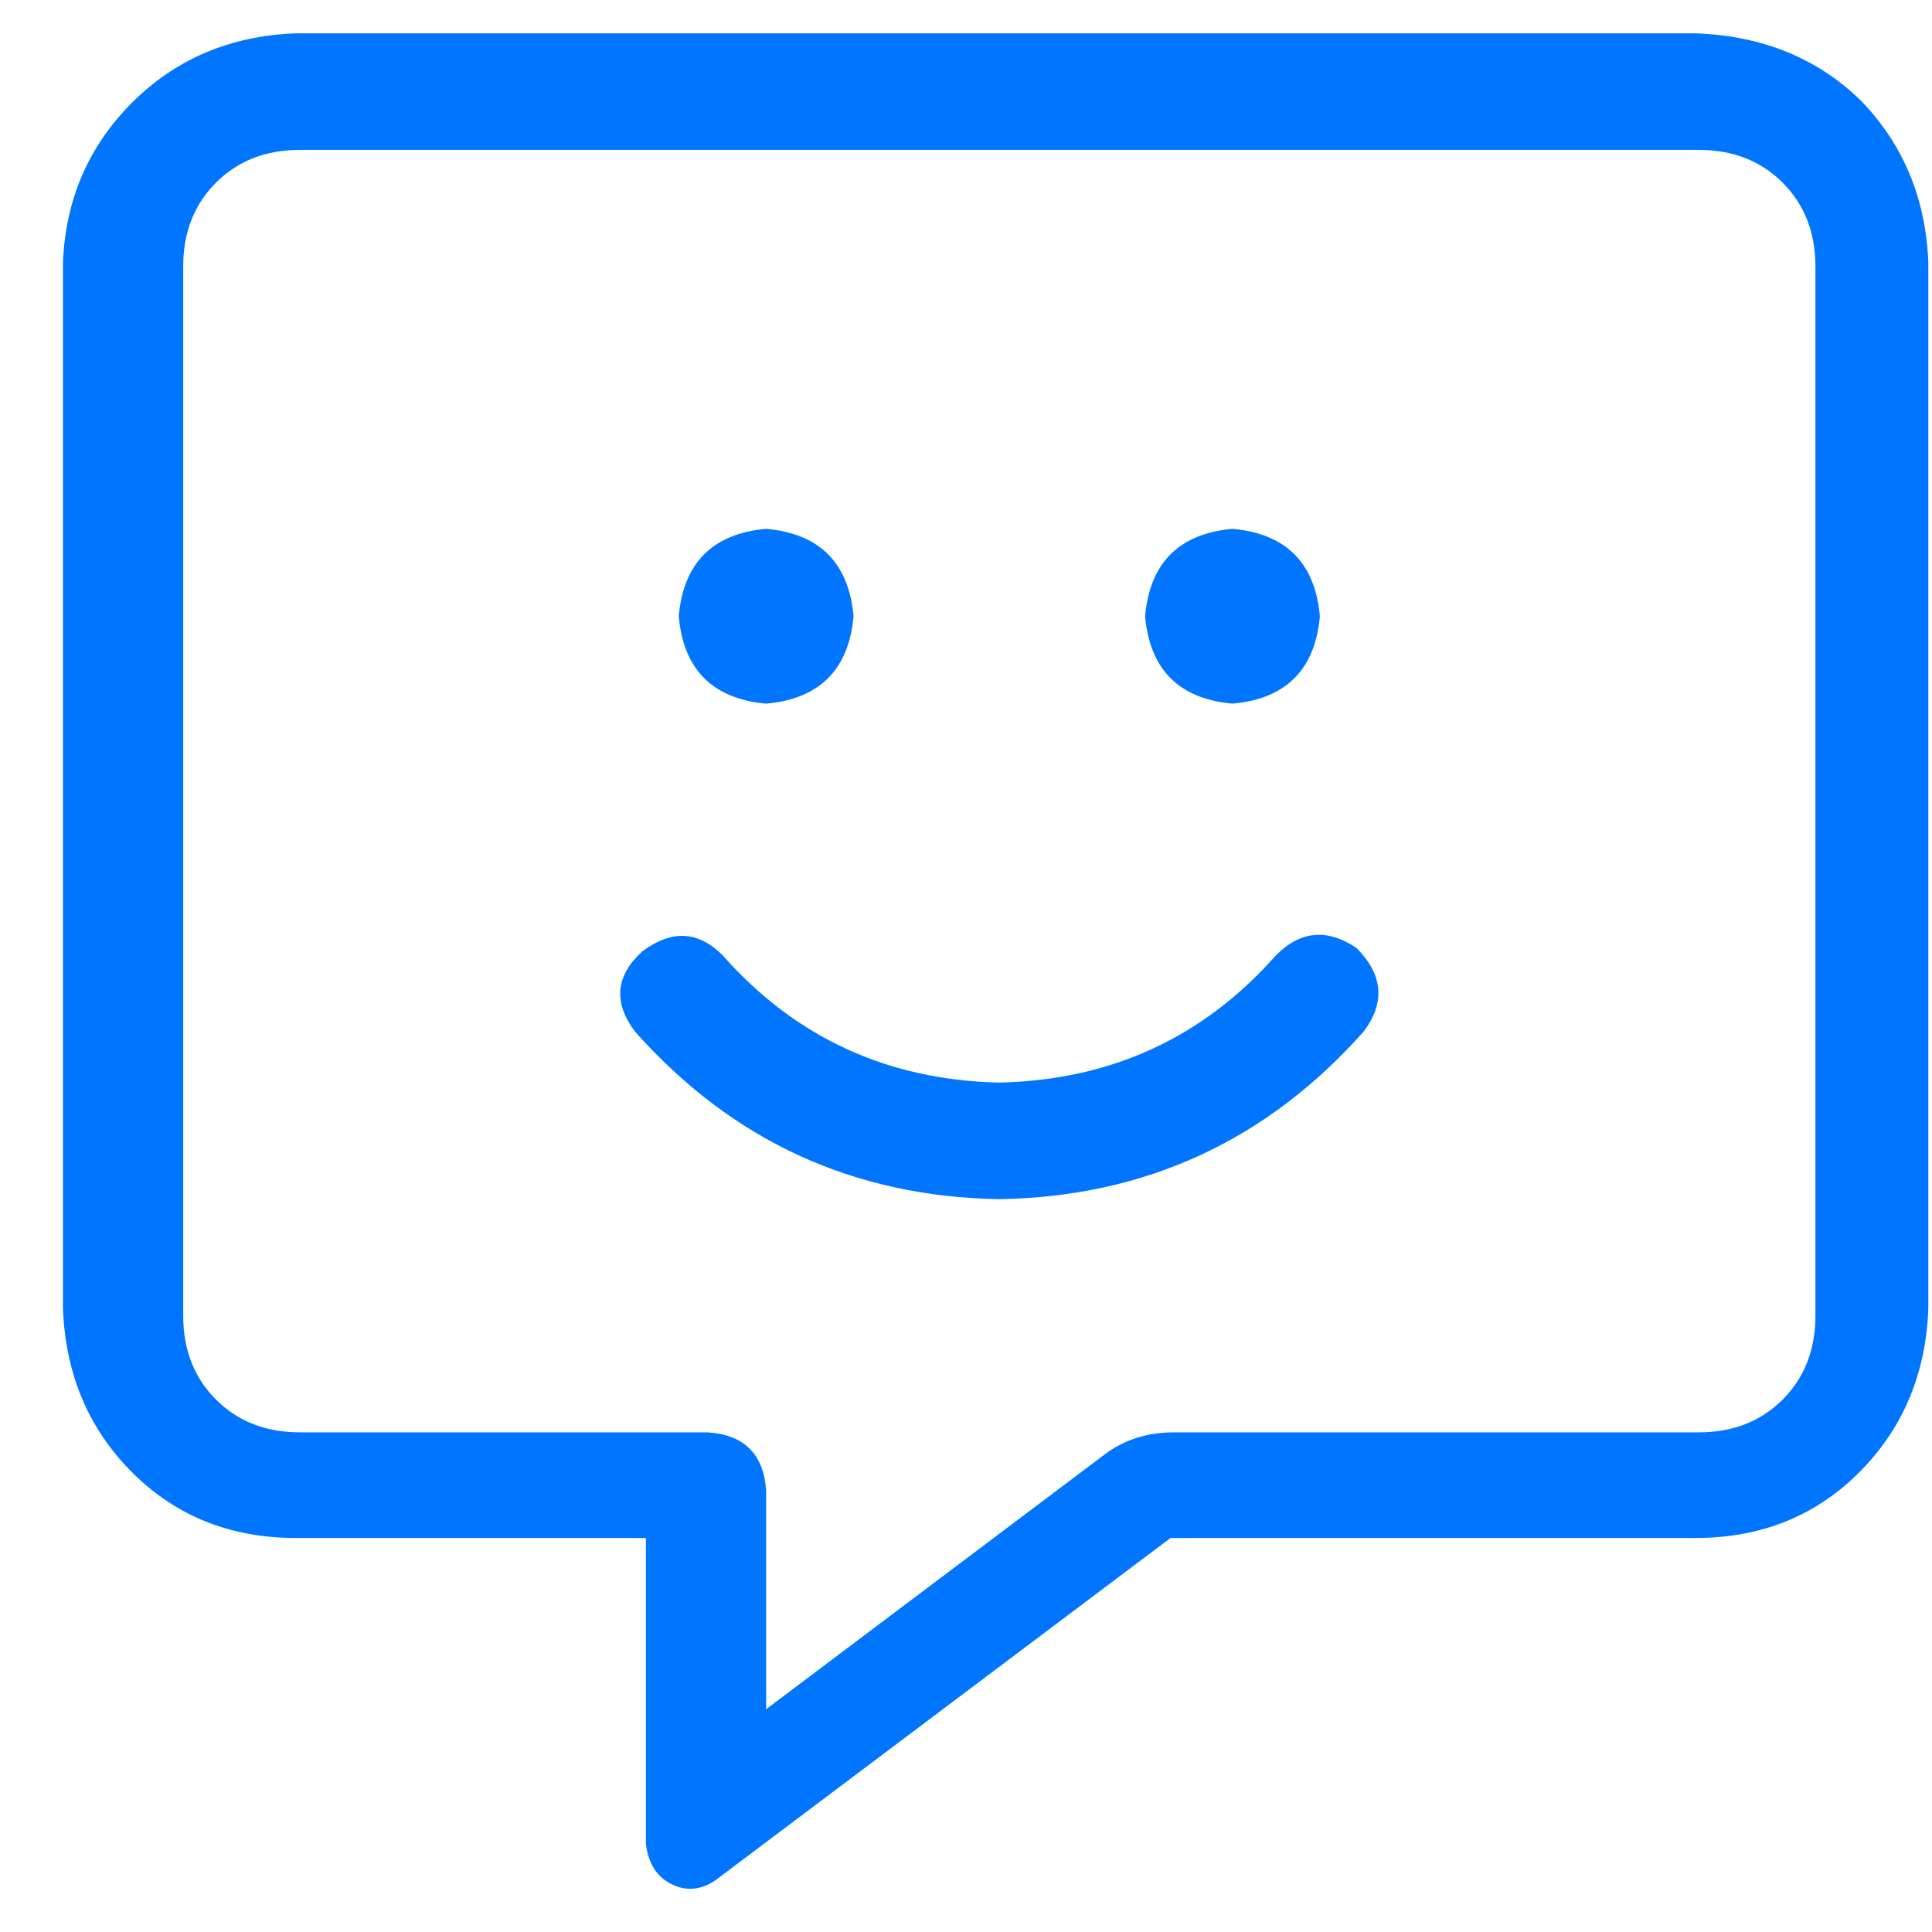 <svg width="29" height="29" viewBox="0 0 29 29" fill="none" xmlns="http://www.w3.org/2000/svg">
<path d="M25.445 0.5H4.445C3.461 0.536 2.641 0.883 1.984 1.539C1.328 2.195 0.982 2.997 0.945 3.945V19.641C0.982 20.625 1.328 21.445 1.984 22.102C2.641 22.758 3.461 23.086 4.445 23.086H9.695V27.68C9.732 27.971 9.859 28.172 10.078 28.281C10.297 28.391 10.516 28.372 10.734 28.227L17.57 23.086H25.445C26.43 23.086 27.25 22.758 27.906 22.102C28.562 21.445 28.909 20.625 28.945 19.641V3.945C28.909 2.997 28.581 2.195 27.961 1.539C27.305 0.883 26.466 0.536 25.445 0.5ZM27.25 19.75C27.25 20.26 27.086 20.68 26.758 21.008C26.43 21.336 26.01 21.5 25.5 21.5H17.625C17.224 21.5 16.878 21.609 16.586 21.828L11.5 25.656V22.375C11.463 21.828 11.172 21.537 10.625 21.5H4.5C3.99 21.5 3.57 21.336 3.242 21.008C2.914 20.68 2.75 20.26 2.75 19.75V4C2.75 3.49 2.914 3.07 3.242 2.742C3.57 2.414 3.99 2.25 4.5 2.25H25.5C26.01 2.25 26.43 2.414 26.758 2.742C27.086 3.07 27.25 3.49 27.25 4V19.75ZM18.5 10.562C19.302 10.49 19.74 10.052 19.812 9.25C19.74 8.448 19.302 8.01 18.5 7.938C17.698 8.01 17.26 8.448 17.188 9.25C17.26 10.052 17.698 10.49 18.5 10.562ZM19.156 14.336C18.062 15.575 16.677 16.213 15 16.25C13.323 16.213 11.938 15.575 10.844 14.336C10.479 13.971 10.078 13.953 9.641 14.281C9.24 14.646 9.203 15.047 9.531 15.484C10.99 17.125 12.812 17.963 15 18C17.188 17.963 19.01 17.125 20.469 15.484C20.797 15.047 20.76 14.628 20.359 14.227C19.922 13.935 19.521 13.971 19.156 14.336ZM11.5 10.562C12.302 10.49 12.74 10.052 12.812 9.25C12.74 8.448 12.302 8.01 11.5 7.938C10.698 8.01 10.26 8.448 10.188 9.25C10.26 10.052 10.698 10.49 11.5 10.562Z" fill="#0075FF"/>
</svg>
